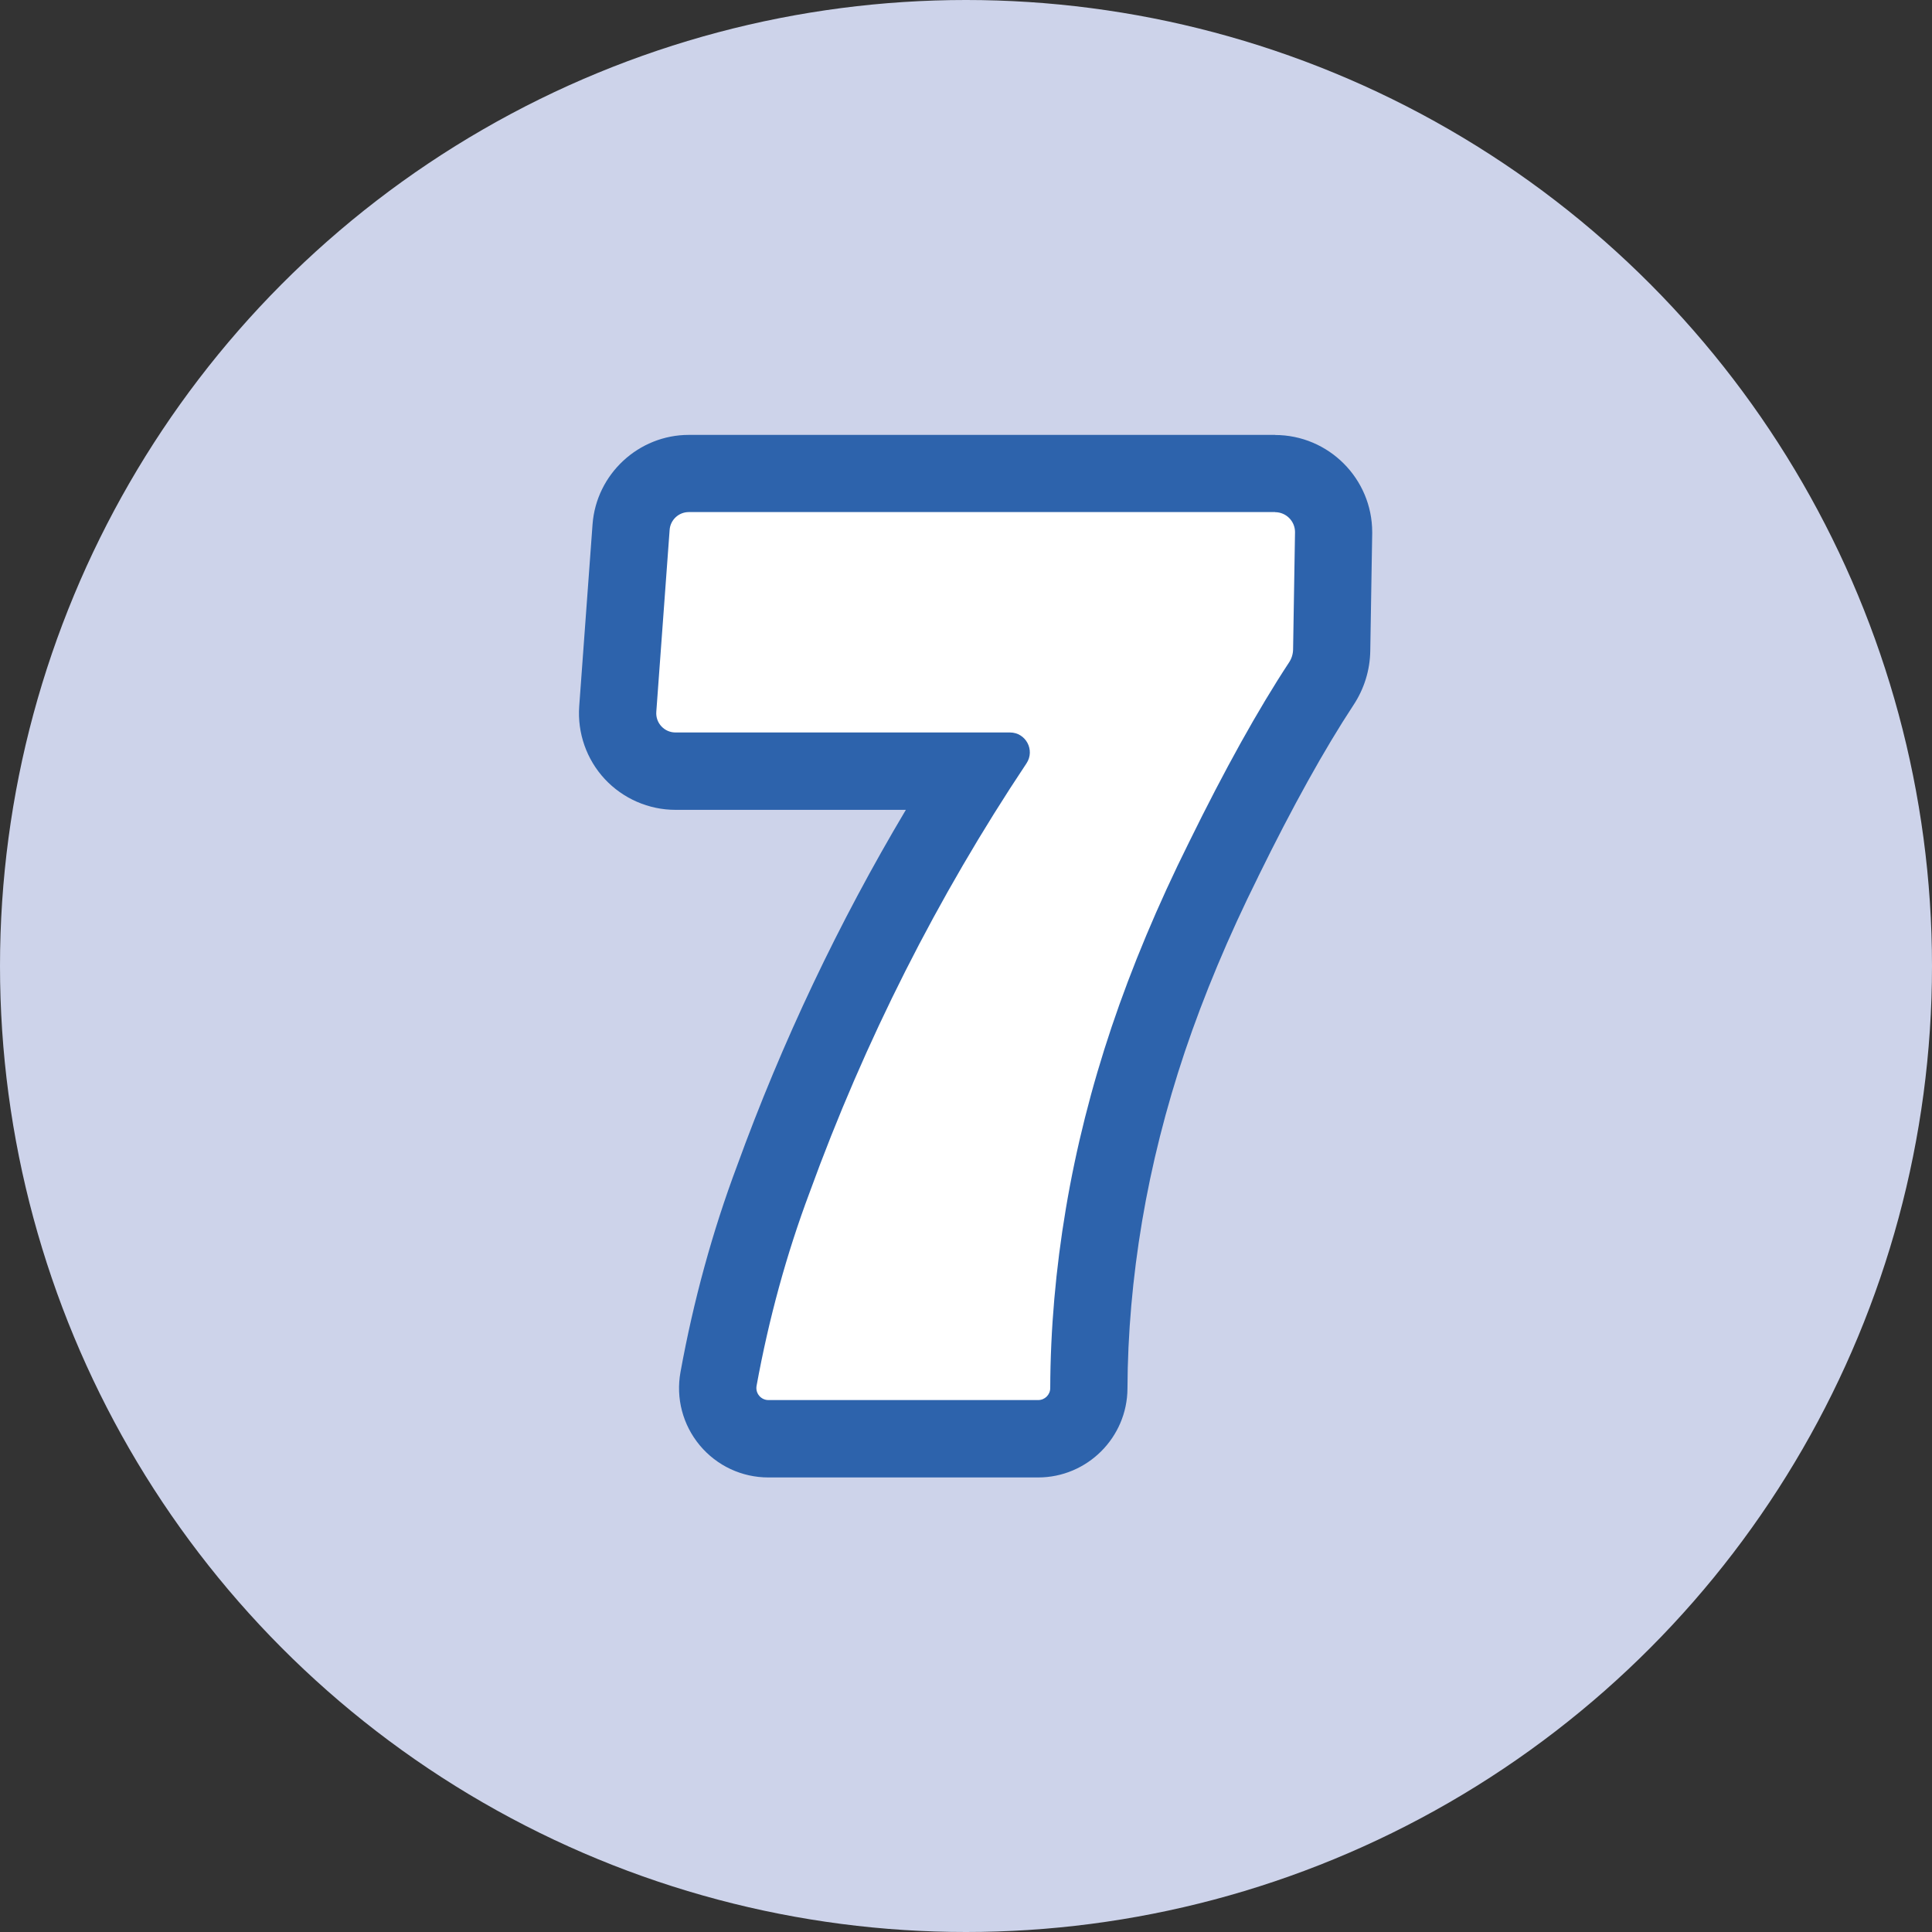<?xml version="1.0" encoding="UTF-8"?>
<svg id="Layer_2" data-name="Layer 2" xmlns="http://www.w3.org/2000/svg" viewBox="0 0 400 400">
  <rect x="0" y="0" width="400" height="400" fill="#333333" stroke="none"/>
  <defs>
    <style>
      .cls-1 {
        fill: #cdd3ea;
      }

      .cls-2 {
        fill: #2d63ac;
      }

      .cls-3 {
        fill: #fff;
      }
    </style>
  </defs>
  <g id="Layer_1-2" data-name="Layer 1">
    <circle class="cls-1" cx="200" cy="200" r="200"/>
    <path class="cls-3" d="M159.11,297.87c-3.12,0-6.06-1.38-8.06-3.77-2-2.4-2.83-5.54-2.27-8.61,2.62-14.36,6.43-28.28,11.35-41.37,10.76-29.61,24.81-58.01,41.79-84.46h-62.07c-3.32,0-6.52-1.39-8.77-3.82-2.26-2.43-3.41-5.72-3.17-9.03l2.76-37.67c.46-6.23,5.7-11.1,11.95-11.1h121.38c6.69,0,12.13,5.44,12.13,12.13l-.4,24.43c-.04,2.47-.78,4.87-2.14,6.93-6.21,9.43-13.01,21.68-20.23,36.4-6.31,12.66-11.56,25.18-15.62,37.26-4.04,12.02-7.12,24.24-9.16,36.34-2.04,12.08-3.09,24.15-3.13,35.87-.02,5.77-4.73,10.46-10.5,10.46h-55.84Z"/>
    <path class="cls-2" d="M263.99,106.04c2.28,0,4.13,1.85,4.13,4.13l-.4,24.3c-.02.95-.3,1.87-.83,2.67-6.39,9.71-13.36,22.24-20.73,37.27-6.45,12.95-11.84,25.81-16.02,38.24-4.17,12.41-7.36,25.05-9.46,37.56-2.11,12.51-3.2,25.01-3.24,37.17,0,1.38-1.12,2.49-2.5,2.49h-55.84c-1.56,0-2.74-1.41-2.46-2.95,2.53-13.89,6.22-27.35,10.97-40,11.41-31.4,26.49-61.24,44.91-88.87,1.82-2.74-.13-6.4-3.42-6.4h-69.25c-2.31,0-4.14-1.96-3.97-4.27l2.76-37.67c.15-2.08,1.88-3.69,3.97-3.69h121.38M263.99,90.04h-121.38c-10.41,0-19.16,8.13-19.93,18.52l-2.76,37.67c-.4,5.52,1.52,11.01,5.29,15.06,3.77,4.05,9.1,6.38,14.63,6.38h47.71c-13.91,23.36-25.64,48.08-34.96,73.73-5.07,13.51-9.01,27.87-11.7,42.67-.99,5.41.47,10.94,3.99,15.17,3.53,4.23,8.7,6.65,14.21,6.65h55.84c10.17,0,18.46-8.27,18.5-18.43.04-11.29,1.06-22.92,3.02-34.57,1.97-11.69,4.95-23.5,8.85-35.12,3.95-11.73,9.05-23.91,15.17-36.2l.02-.05.02-.05c7.07-14.42,13.71-26.37,19.73-35.52,2.2-3.34,3.4-7.21,3.46-11.2l.4-24.3v-.13s0-.13,0-.13c0-11.1-9.03-20.13-20.13-20.13h0Z"/>
  </g>
</svg>
